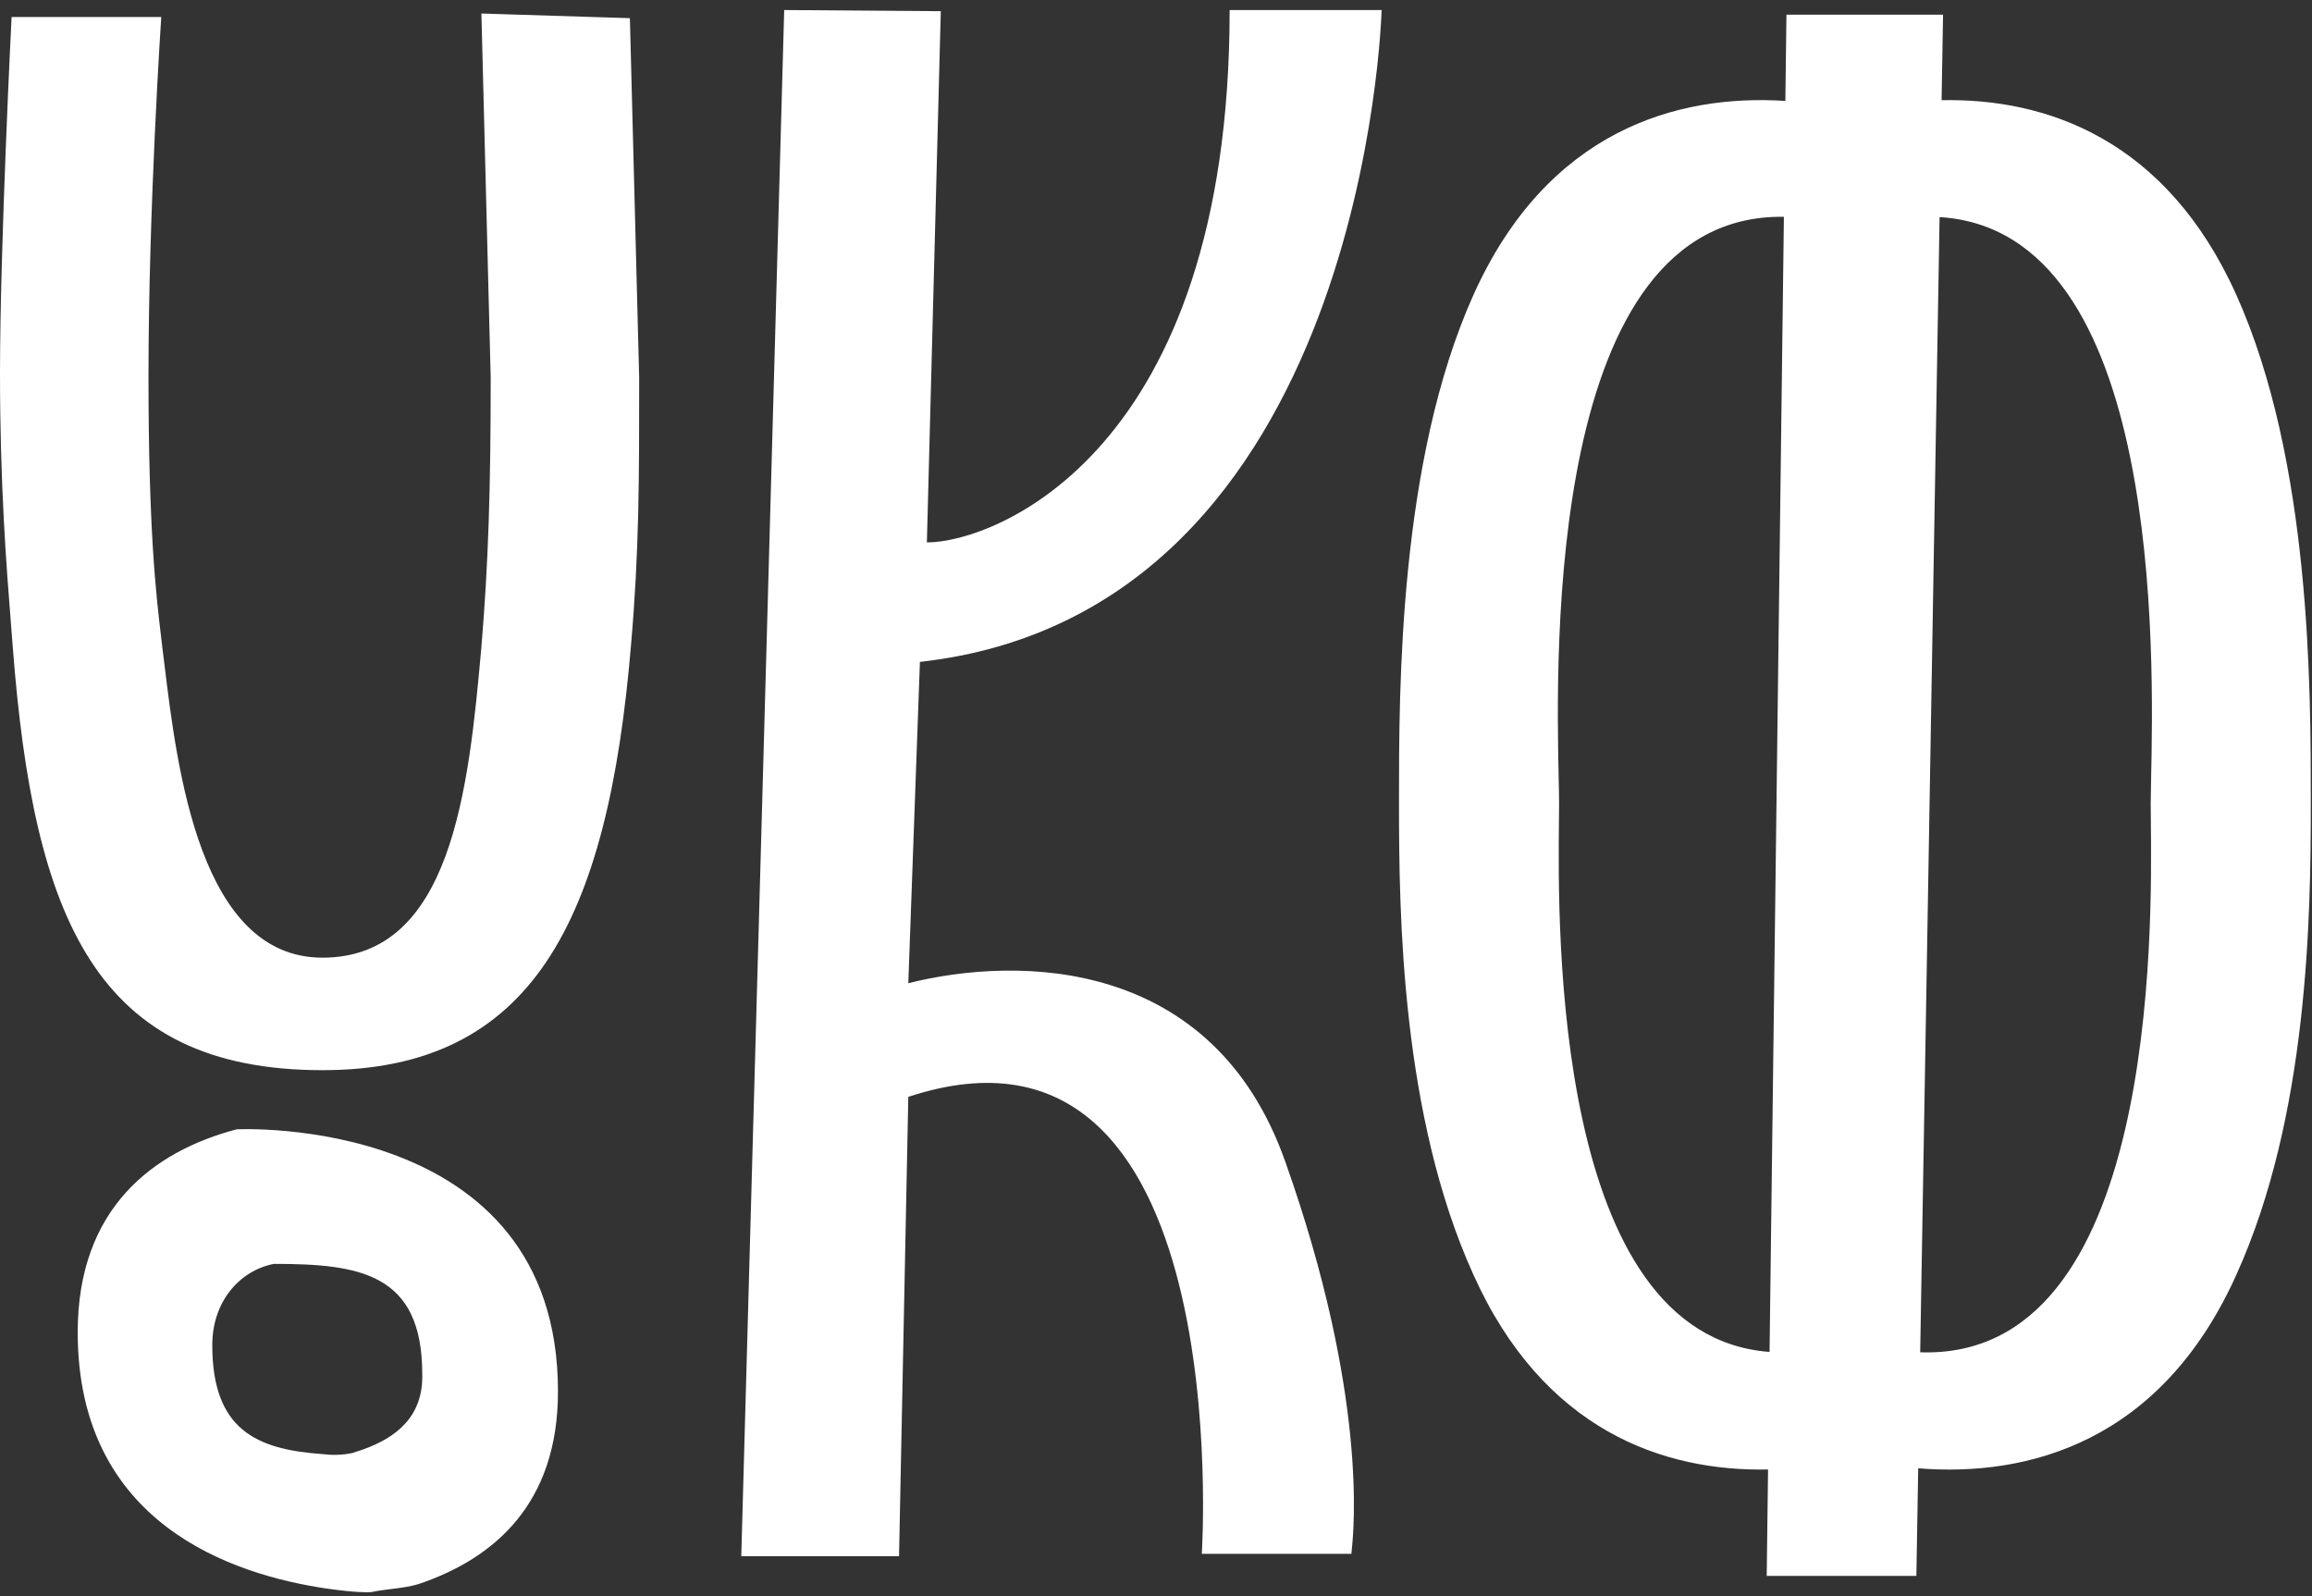 <svg width="126" height="87" viewBox="0 0 126 87" fill="none" xmlns="http://www.w3.org/2000/svg">
<rect x="0" y="0" width="126" height="87" fill="#333333" stroke="none"/>
<path fill-rule="evenodd" clip-rule="evenodd" d="M49.501 53.589C55.571 52.071 66.128 52.198 70.048 63.324C74.555 76.037 73.781 83.415 73.662 84.541C73.653 84.637 73.647 84.688 73.65 84.693H65.496C65.496 84.693 67.519 53.841 49.501 59.784L48.996 84.819H40.398L42.737 0.547L51.272 0.61L50.513 29.565C54.18 29.565 67.013 24.697 67.013 0.547H75.295C75.295 0.547 74.473 33.358 50.134 36.077L49.501 53.589ZM73.651 84.693H73.65C73.651 84.693 73.651 84.693 73.651 84.693ZM4.235 72.618C4.235 65.853 8.345 62.755 12.897 61.554C12.897 61.554 30.409 60.669 30.409 75.842C30.409 81.974 26.931 84.946 22.822 86.337C22.346 86.483 21.85 86.544 21.344 86.607L21.344 86.607L21.344 86.607L21.344 86.607L21.343 86.607C20.976 86.653 20.603 86.699 20.23 86.779C20.216 86.779 20.197 86.78 20.172 86.781C19.984 86.789 19.45 86.813 17.828 86.589C12.644 85.831 4.235 83.049 4.235 72.618ZM19.219 79.193L19.788 79.003C21.558 78.371 23.075 77.233 23.012 74.894C23.012 69.394 19.598 68.888 14.92 68.888C13.023 69.267 11.569 70.974 11.569 73.313C11.569 77.928 13.971 79.003 17.575 79.256C18.081 79.319 18.65 79.319 19.219 79.193ZM26.236 0.737L26.742 20.588C26.742 26.657 26.616 30.703 26.236 35.255C25.541 43.094 24.593 52.198 17.575 52.198C10.904 52.198 9.661 41.971 8.957 36.182L8.957 36.181L8.957 36.181L8.957 36.18C8.92 35.88 8.885 35.592 8.851 35.318C8.828 35.122 8.804 34.916 8.778 34.698C8.512 32.464 8.092 28.935 8.092 20.524C8.092 11.294 8.788 0.926 8.788 0.926H0.632C0.632 0.926 0 13.444 0 20.335C0 26.481 0.352 30.918 0.608 34.138C0.639 34.528 0.668 34.9 0.695 35.255C1.833 50.111 5.247 58.33 17.575 58.33C28.955 58.33 33.127 50.301 34.392 35.128C34.834 30.008 34.834 26.214 34.834 20.588L34.328 0.99L26.236 0.737ZM96.283 85.894H104.439L104.539 80.03C110.477 80.511 117.77 78.644 121.888 69.457C125.808 60.796 125.934 49.859 125.934 43.853L125.934 43.584C125.935 37.478 125.937 25.131 121.888 16.099C118.06 7.56 111.489 5.345 105.813 5.461L105.893 0.8H97.358L97.299 5.501C91.424 5.119 84.329 7.087 80.289 16.099C76.24 25.131 76.242 37.478 76.243 43.584L76.243 43.853C76.243 49.859 76.37 60.796 80.289 69.457C84.115 77.992 90.682 80.209 96.356 80.095L96.283 85.894ZM105.704 11.833L104.647 73.707C117.542 74.153 117.285 50.81 117.217 44.679C117.213 44.321 117.21 44.022 117.21 43.79C117.21 43.478 117.219 43.034 117.231 42.481C117.376 35.724 117.873 12.565 105.704 11.833ZM84.946 42.481C84.798 35.589 84.285 11.632 97.219 11.816L96.438 73.687C84.65 72.808 84.895 50.632 84.96 44.679V44.679C84.964 44.321 84.968 44.022 84.968 43.79C84.968 43.478 84.958 43.034 84.946 42.481V42.481Z" fill="white"/>
</svg>
